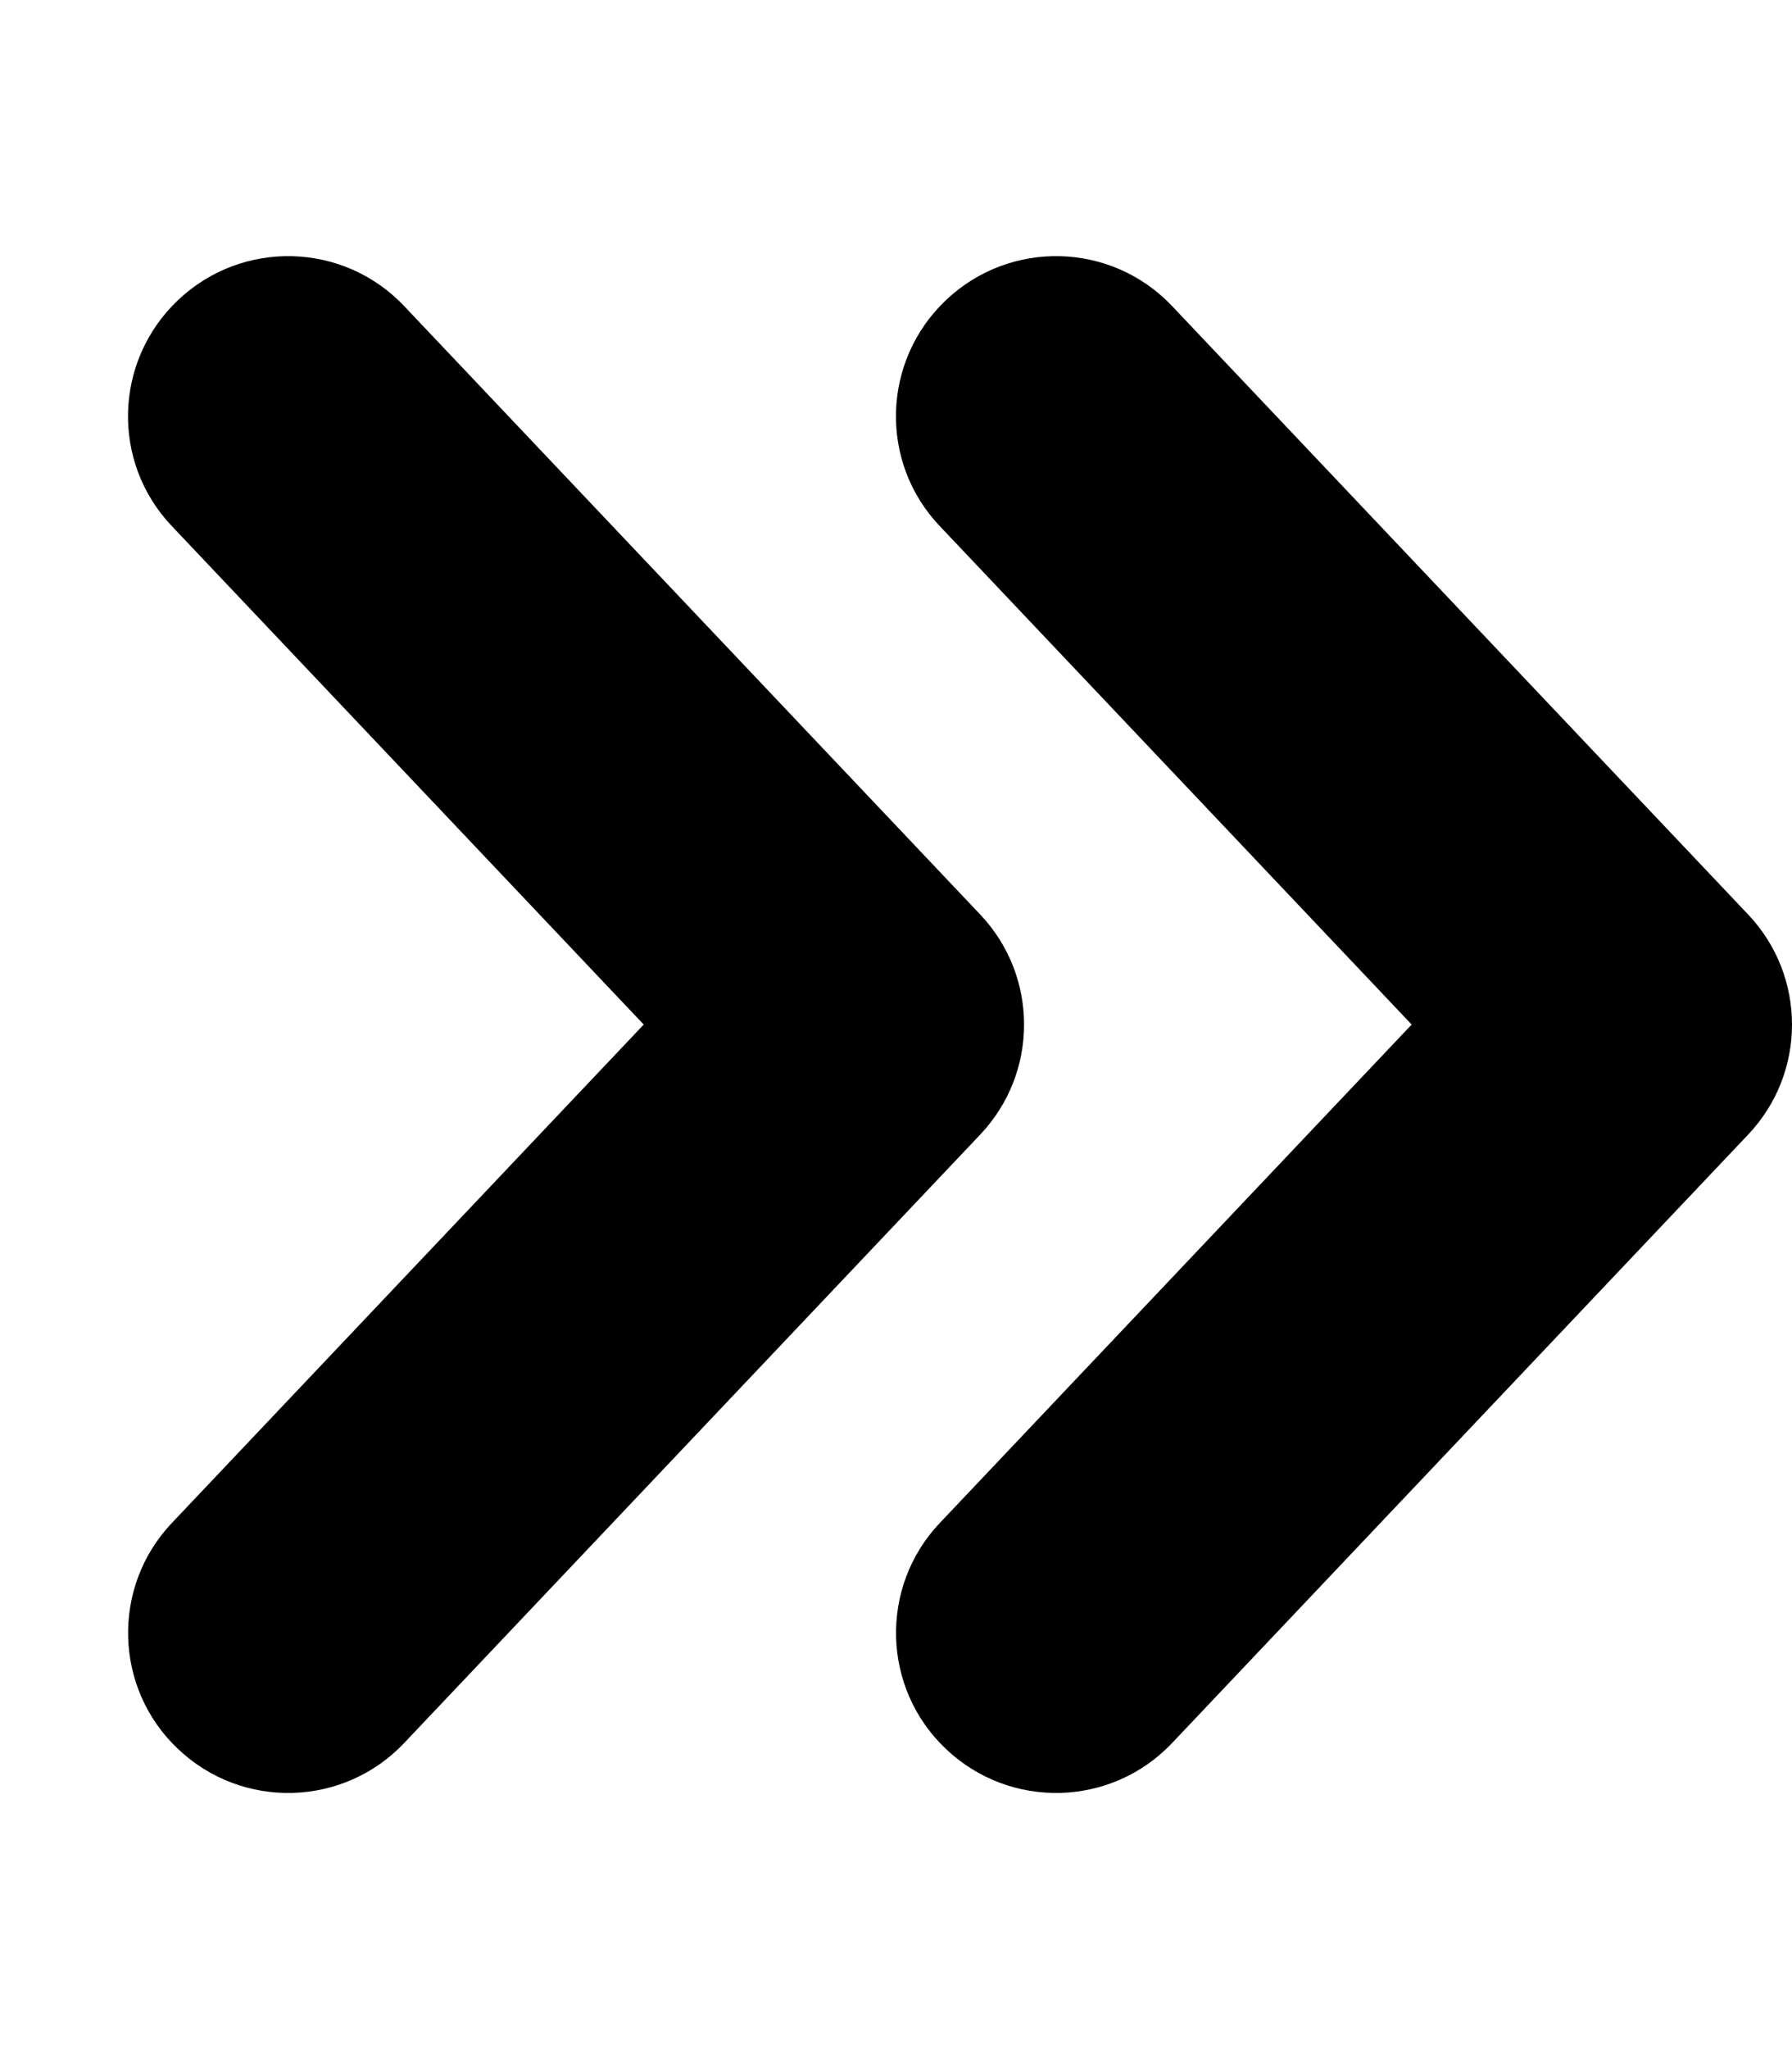<svg xmlns="http://www.w3.org/2000/svg" viewBox="0 0 448 512"><!-- Font Awesome Pro 6.0.0-alpha2 by @fontawesome - https://fontawesome.com License - https://fontawesome.com/license (Commercial License) --><path d="M256.015 256C256.015 246.094 252.359 236.219 245.049 228.5L101.06 76.499C85.873 60.436 60.562 59.78 44.533 74.967C28.441 90.186 27.753 115.53 43.002 131.499L160.929 256L43.002 380.501C27.785 396.501 28.472 421.908 44.533 437.033C60.562 452.22 85.873 451.564 101.06 435.501L245.049 283.5C252.359 275.781 256.015 265.906 256.015 256ZM437.031 228.5L293.045 76.499C277.857 60.436 252.547 59.78 236.517 74.967C220.426 90.186 219.738 115.53 234.986 131.499L352.914 256L234.986 380.501C219.769 396.501 220.457 421.908 236.517 437.033C252.547 452.22 277.857 451.564 293.045 435.501L437.031 283.5C444.344 275.781 448 265.906 448 256C448 246.094 444.344 236.219 437.031 228.5Z"/></svg>